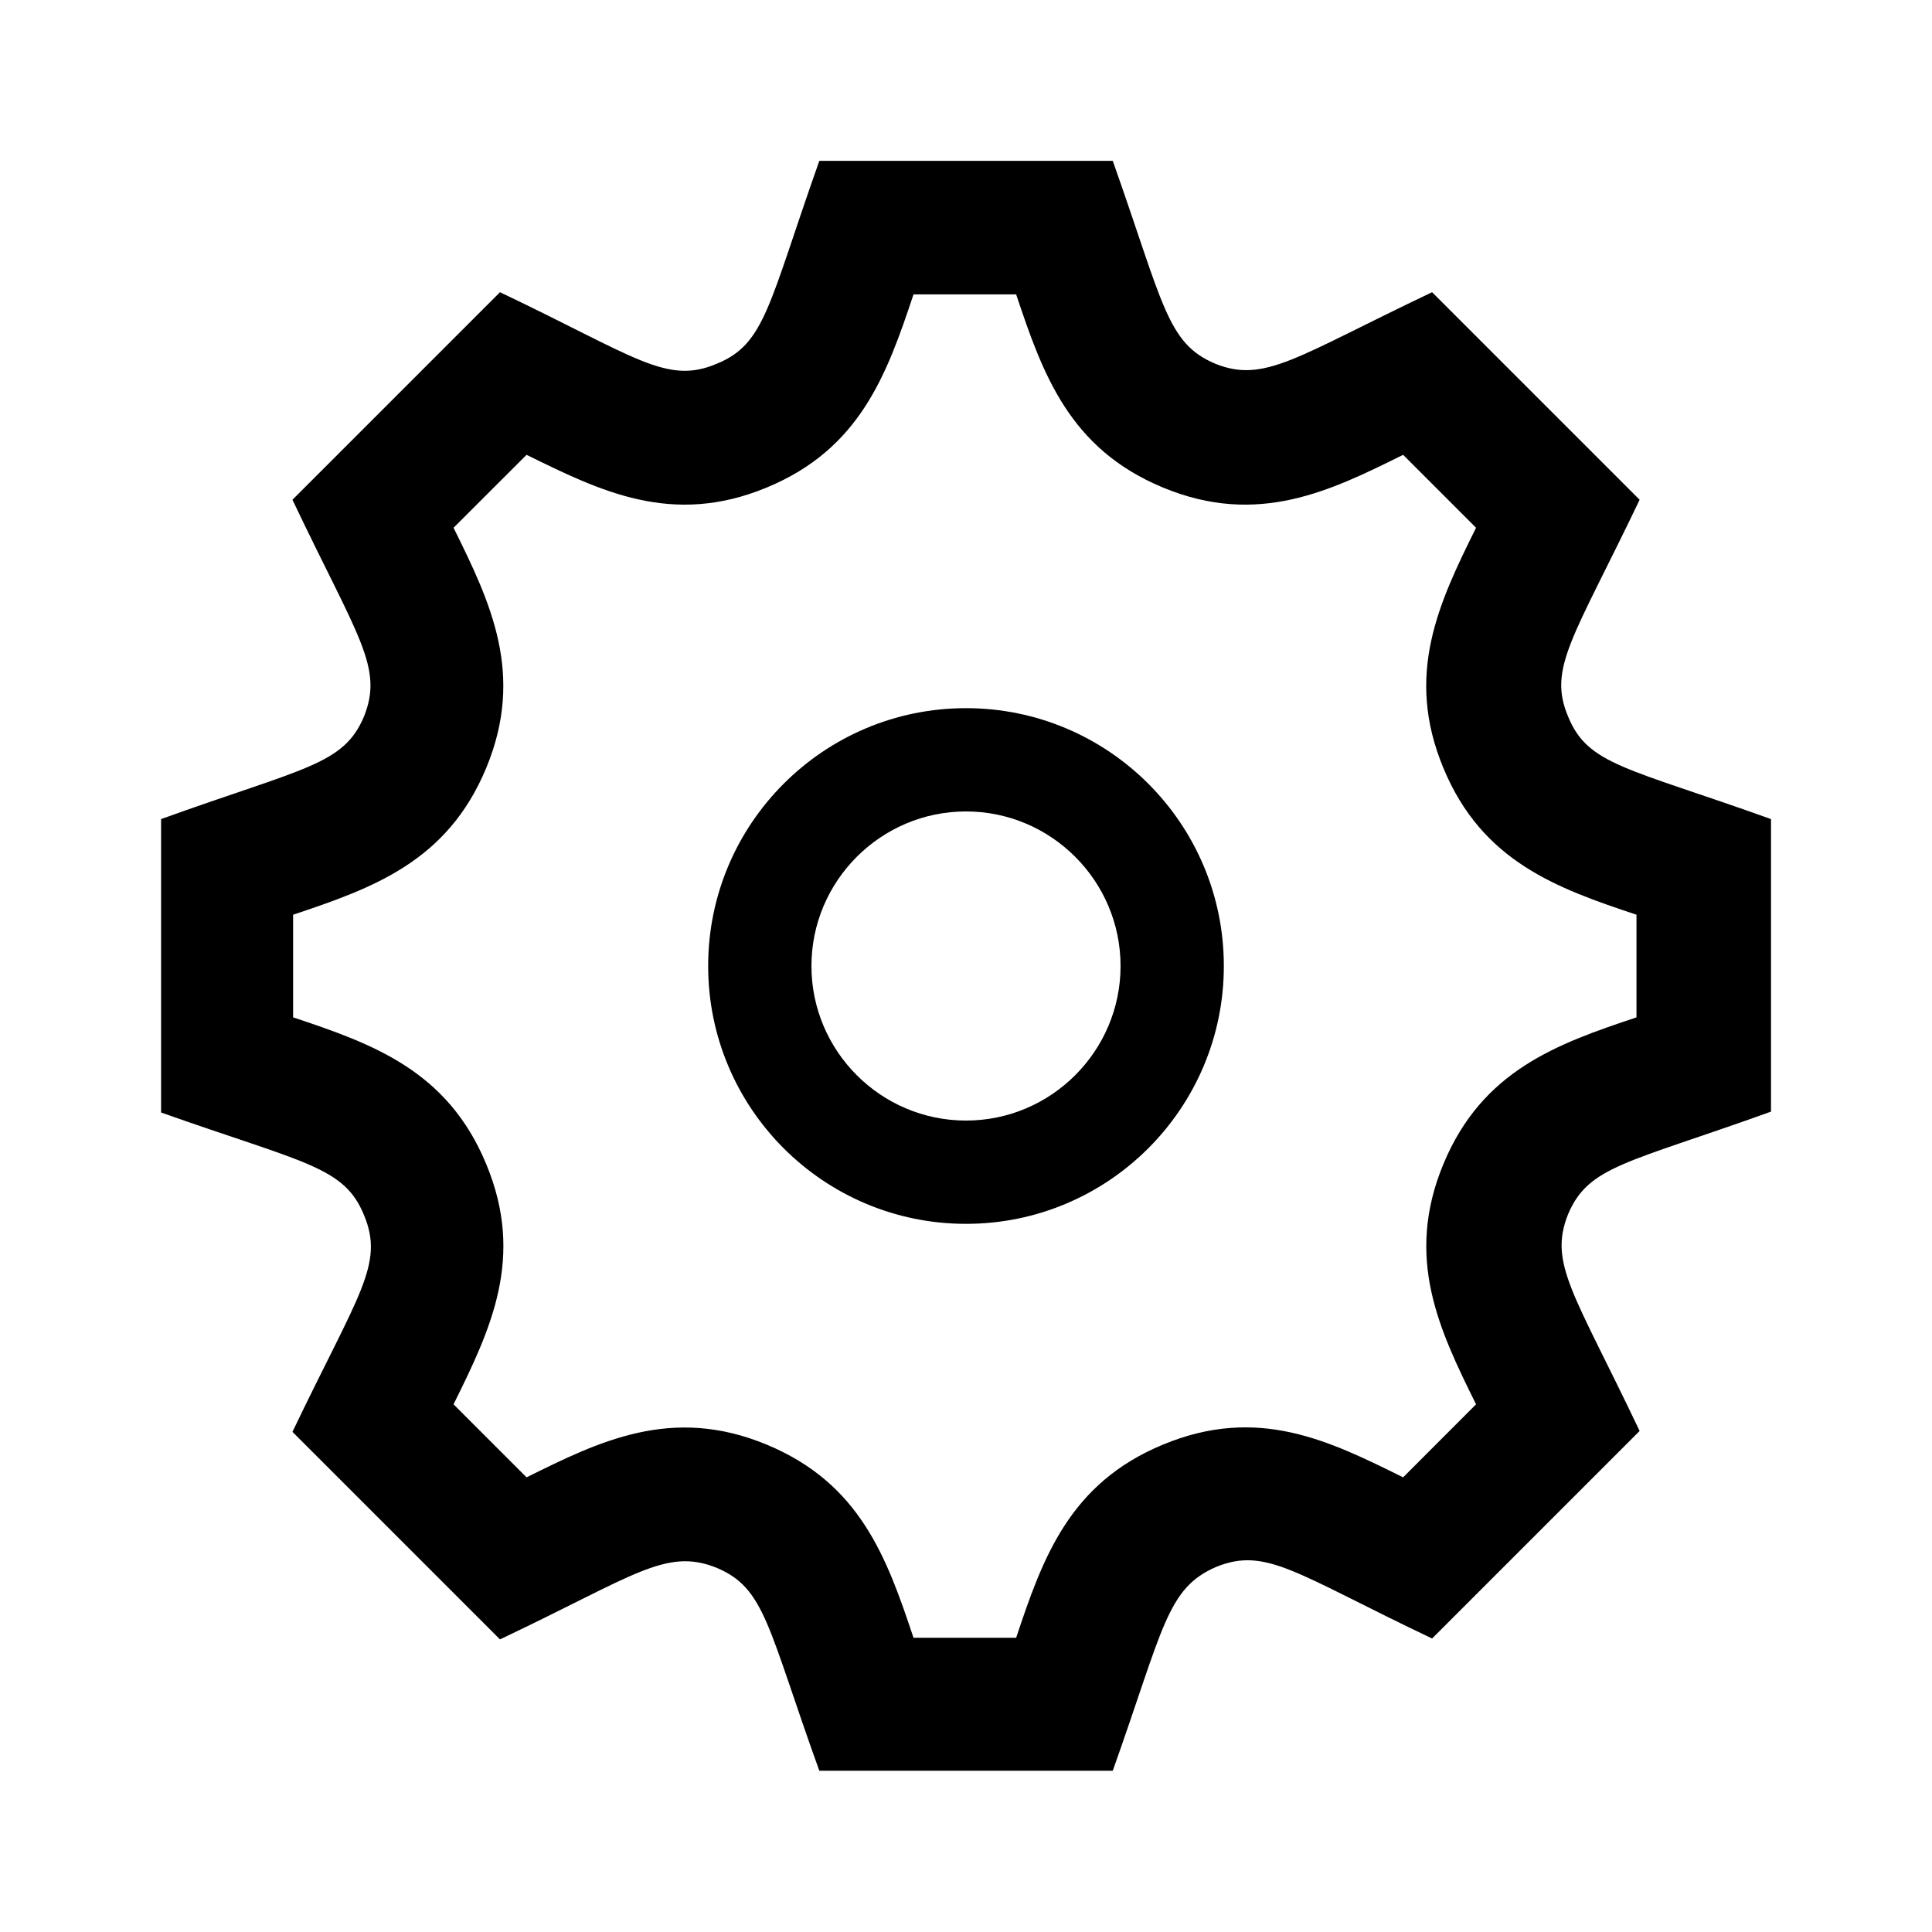 <svg xmlns="http://www.w3.org/2000/svg" fill="currentColor" fill-rule="evenodd" clip-rule="evenodd" image-rendering="optimizeQuality" shape-rendering="geometricPrecision" text-rendering="geometricPrecision" viewBox="0 0 24 24">
  <path d="M12 8.797c-1.768 0-3.203 1.435-3.203 3.203 0 1.769 1.435 3.203 3.203 3.203 1.768 0 3.203-1.435 3.203-3.203 0-1.768-1.435-3.203-3.203-3.203zm0 1.283c1.058 0 1.92.863 1.92 1.92 0 1.058-.863 1.92-1.92 1.92-1.059 0-1.92-.863-1.92-1.92 0-1.058.863-1.92 1.92-1.92z"/>
  <path d="M22 13.82v-3.645c-1.794-.643-2.275-.67-2.521-1.275-.254-.604.067-.972.889-2.692l-2.578-2.578c-1.69.803-2.078 1.134-2.692.889-.604-.254-.643-.737-1.275-2.521h-3.645c-.632 1.786-.67 2.275-1.275 2.521-.624.265-1.002-.085-2.692-.889l-2.578 2.578c.812 1.709 1.134 2.078.889 2.692-.254.604-.737.632-2.521 1.275v3.645c1.786.632 2.275.67 2.521 1.275.255.613-.066.972-.889 2.692l2.578 2.578c1.672-.792 2.059-1.143 2.692-.889.604.254.632.737 1.275 2.521h3.645c.632-1.775.67-2.266 1.284-2.532.624-.254.991.085 2.683.889l2.578-2.578c-.812-1.709-1.134-2.078-.889-2.692.255-.604.737-.632 2.521-1.275v.01zm-4.07.641c-.481 1.162-.057 2.049.406 2.984l-.906.907c-.916-.453-1.803-.897-2.984-.406-1.162.481-1.493 1.407-1.823 2.399h-1.275c-.331-.991-.66-1.916-1.823-2.399-1.181-.491-2.087-.038-2.984.406l-.907-.907c.463-.935.889-1.823.406-2.984-.481-1.162-1.407-1.493-2.399-1.823v-1.275c.991-.331 1.916-.66 2.399-1.823.481-1.162.057-2.049-.406-2.984l.907-.906c.906.444 1.803.897 2.984.406 1.162-.481 1.492-1.407 1.823-2.399h1.275c.331.991.66 1.916 1.823 2.399 1.181.491 2.087.038 2.984-.406l.906.906c-.463.935-.889 1.822-.406 2.984.481 1.162 1.407 1.493 2.399 1.823v1.275c-.991.331-1.916.66-2.399 1.823z"/>
</svg>